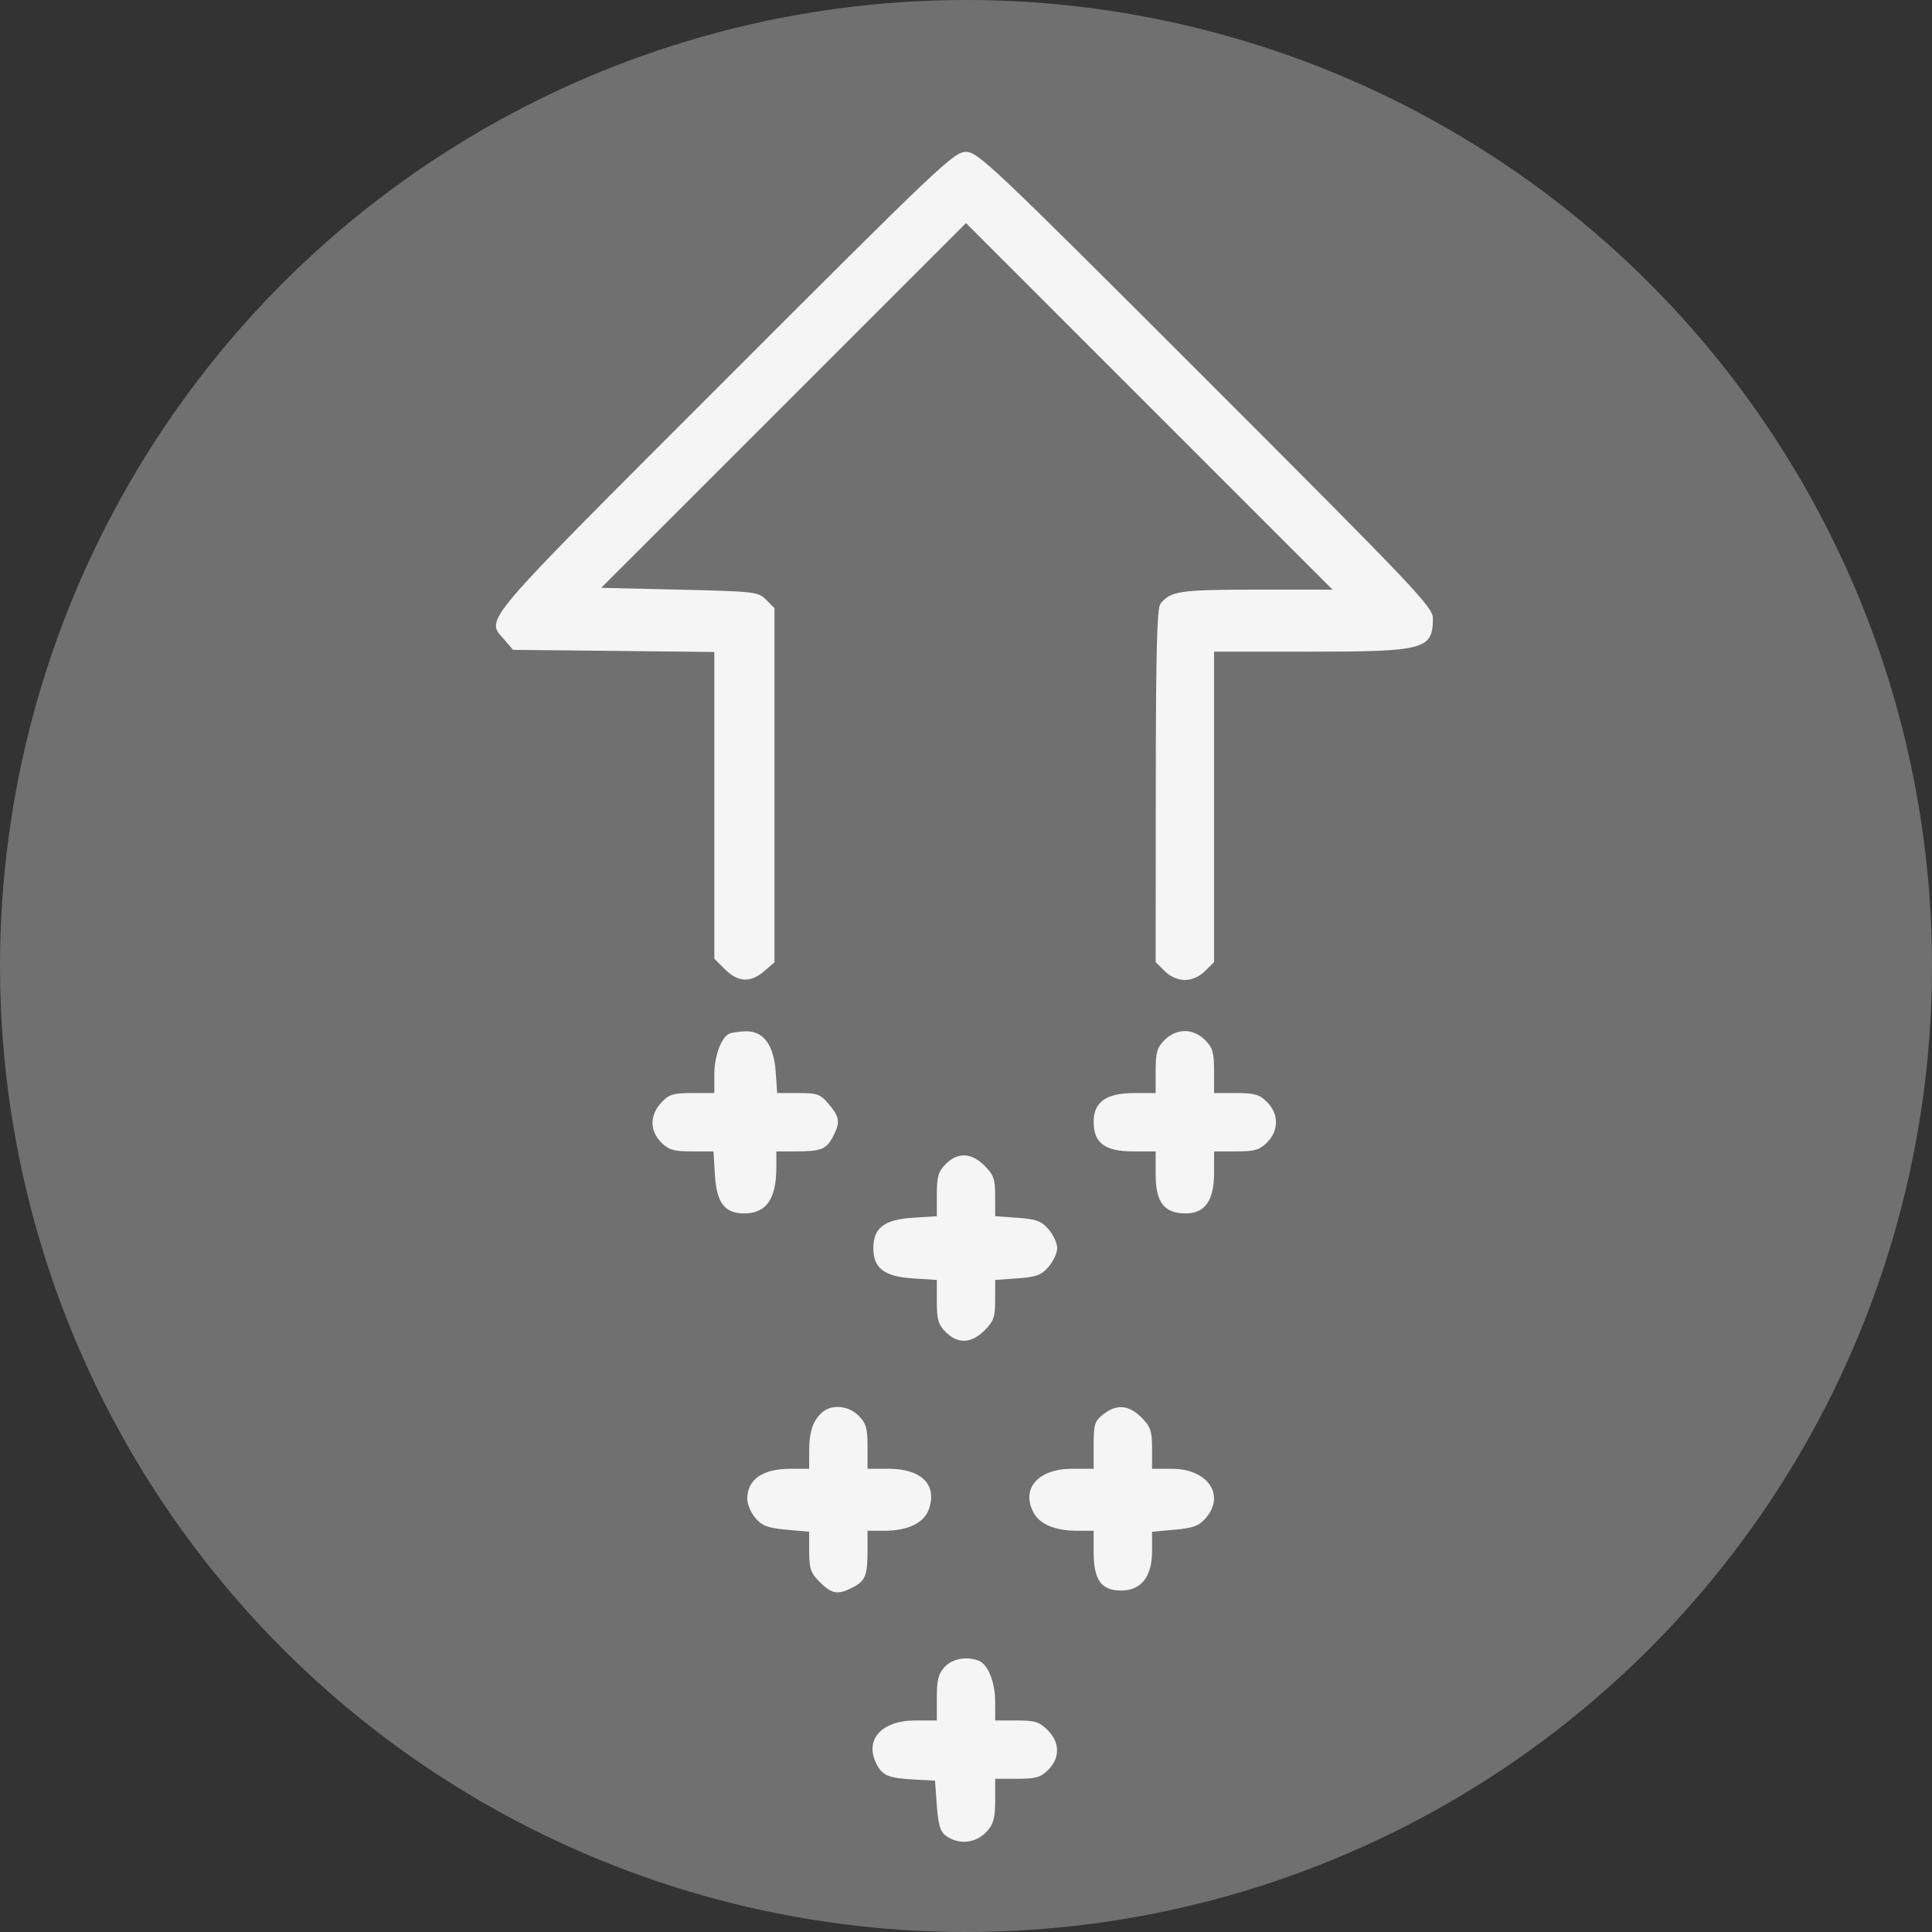 <?xml version="1.0" encoding="UTF-8"?> <svg xmlns="http://www.w3.org/2000/svg" width="30" height="30" viewBox="0 0 30 30" fill="none"><rect x="0" y="0" width="30" height="30" fill="#333333" stroke="none"/><g clip-path="url(#clip0_57_3670)"><circle cx="15" cy="15" r="15" fill="white" fill-opacity="0.3"></circle><path fill-rule="evenodd" clip-rule="evenodd" d="M11.247 5.915C7.399 9.764 7.542 9.597 7.83 9.932L7.967 10.091L9.529 10.107L11.092 10.124V12.505V14.886L11.257 15.051C11.46 15.254 11.655 15.263 11.867 15.08L12.026 14.943V12.193V9.443L11.898 9.314C11.773 9.189 11.724 9.184 10.552 9.156L9.335 9.128L12.168 6.296L15 3.464L17.846 6.31L20.692 9.156H19.513C18.321 9.156 18.171 9.178 18.018 9.378C17.966 9.446 17.948 10.142 17.947 12.203L17.945 14.939L18.084 15.078C18.172 15.165 18.288 15.217 18.398 15.217C18.509 15.217 18.625 15.165 18.712 15.078L18.852 14.939V12.529V10.119H20.316C22.128 10.119 22.25 10.086 22.25 9.599C22.25 9.427 21.966 9.128 18.724 5.886C15.402 2.564 15.186 2.359 14.999 2.359C14.812 2.359 14.595 2.565 11.247 5.915ZM11.331 16.048C11.202 16.1 11.092 16.394 11.092 16.687V16.973H10.749C10.452 16.973 10.389 16.992 10.268 17.122C10.087 17.317 10.087 17.559 10.268 17.74C10.384 17.856 10.462 17.879 10.743 17.879H11.079L11.102 18.255C11.13 18.68 11.254 18.842 11.555 18.842C11.899 18.842 12.055 18.619 12.055 18.125V17.879H12.362C12.751 17.879 12.832 17.846 12.935 17.648C13.05 17.426 13.04 17.347 12.871 17.147C12.738 16.989 12.693 16.973 12.396 16.973H12.068L12.044 16.634C12.014 16.222 11.852 16.007 11.578 16.014C11.482 16.017 11.371 16.032 11.331 16.048ZM18.084 16.149C17.967 16.266 17.945 16.342 17.945 16.63V16.973H17.613C17.177 16.973 16.982 17.111 16.982 17.42C16.982 17.748 17.157 17.879 17.595 17.879H17.945V18.237C17.945 18.671 18.078 18.842 18.412 18.842C18.712 18.842 18.852 18.642 18.852 18.211V17.879H19.194C19.482 17.879 19.558 17.857 19.675 17.74C19.859 17.556 19.859 17.296 19.675 17.112C19.558 16.995 19.482 16.973 19.194 16.973H18.852V16.63C18.852 16.342 18.829 16.266 18.712 16.149C18.625 16.061 18.509 16.01 18.398 16.01C18.288 16.01 18.172 16.061 18.084 16.149ZM14.686 18.075C14.57 18.191 14.547 18.268 14.547 18.549V18.885L14.178 18.909C13.731 18.937 13.561 19.067 13.561 19.38C13.561 19.693 13.731 19.823 14.178 19.851L14.547 19.875V20.21C14.547 20.491 14.57 20.569 14.686 20.685C14.873 20.872 15.083 20.863 15.288 20.659C15.43 20.516 15.453 20.45 15.453 20.184V19.875L15.802 19.85C16.094 19.829 16.171 19.8 16.283 19.67C16.356 19.585 16.416 19.454 16.416 19.38C16.416 19.305 16.356 19.175 16.283 19.09C16.171 18.96 16.094 18.931 15.802 18.91L15.453 18.885V18.576C15.453 18.31 15.43 18.244 15.288 18.101C15.083 17.897 14.873 17.887 14.686 18.075ZM12.786 21.916C12.633 22.034 12.565 22.221 12.565 22.52V22.807H12.277C11.844 22.807 11.607 22.97 11.603 23.271C11.602 23.355 11.659 23.49 11.73 23.572C11.834 23.694 11.922 23.727 12.211 23.753L12.565 23.785V24.093C12.565 24.358 12.588 24.424 12.73 24.567C12.917 24.753 13.01 24.769 13.24 24.65C13.438 24.547 13.471 24.465 13.471 24.076V23.77H13.727C14.098 23.77 14.349 23.648 14.424 23.434C14.556 23.055 14.308 22.807 13.798 22.807H13.471V22.464C13.471 22.176 13.449 22.1 13.332 21.983C13.181 21.832 12.935 21.802 12.786 21.916ZM17.132 21.961C16.998 22.066 16.982 22.117 16.982 22.443V22.807H16.65C16.125 22.807 15.853 23.109 16.045 23.481C16.143 23.669 16.382 23.77 16.736 23.77H16.982V24.103C16.982 24.532 17.101 24.698 17.407 24.698C17.72 24.698 17.889 24.484 17.889 24.086V23.785L18.242 23.753C18.531 23.727 18.619 23.694 18.724 23.572C19.032 23.214 18.752 22.807 18.196 22.807H17.889V22.491C17.889 22.217 17.866 22.153 17.723 22.009C17.528 21.814 17.338 21.799 17.132 21.961ZM14.67 25.883C14.571 25.988 14.547 26.083 14.547 26.364V26.715H14.215C13.686 26.715 13.417 27.017 13.612 27.394C13.706 27.576 13.799 27.612 14.235 27.635L14.519 27.649L14.547 28.036C14.569 28.333 14.601 28.442 14.685 28.504C14.889 28.652 15.157 28.624 15.326 28.436C15.428 28.323 15.453 28.227 15.453 27.958V27.621H15.796C16.084 27.621 16.16 27.599 16.277 27.482C16.463 27.296 16.459 27.056 16.267 26.864C16.139 26.737 16.069 26.715 15.785 26.715H15.453V26.429C15.453 26.12 15.342 25.843 15.196 25.787C15.008 25.715 14.791 25.755 14.67 25.883Z" fill="#F5F5F5"></path></g><defs><clipPath id="clip0_57_3670"><rect width="30" height="30" fill="white"></rect></clipPath></defs></svg> 